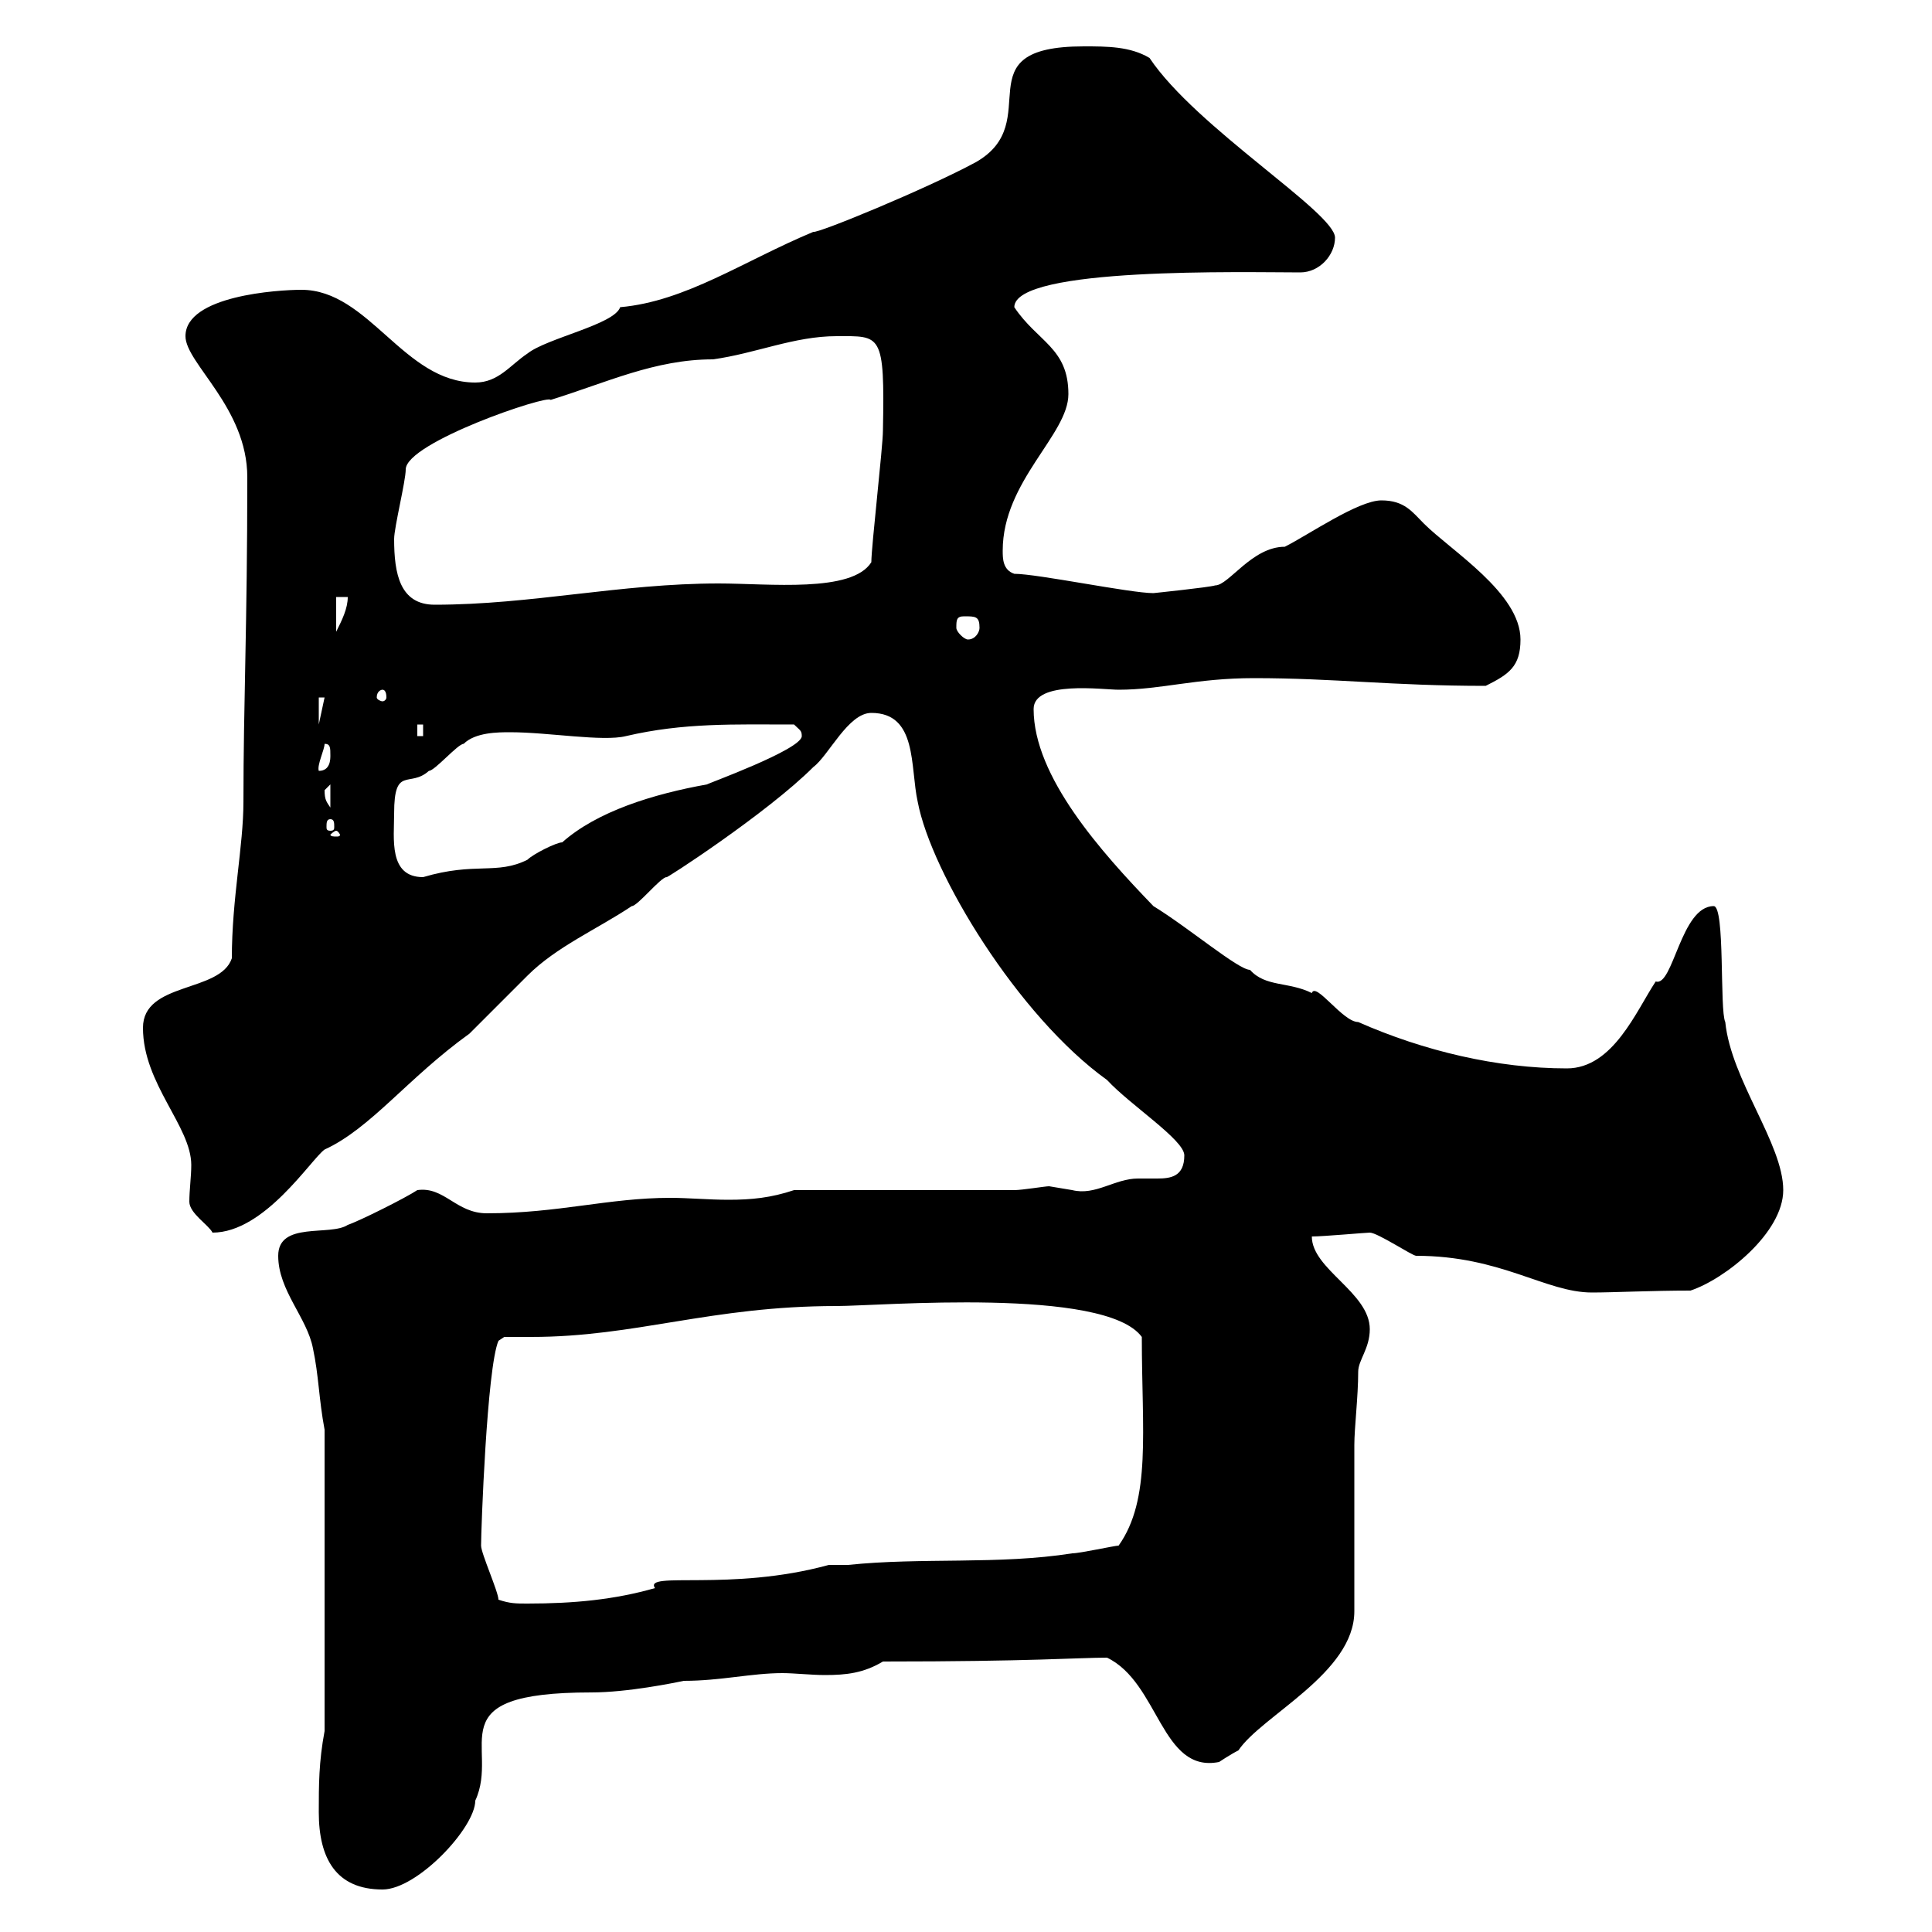 <svg xmlns="http://www.w3.org/2000/svg" xmlns:xlink="http://www.w3.org/1999/xlink" width="300" height="300"><path d="M49.50 281.40C49.50 288.60 52.20 293.40 59.40 293.40C64.80 293.40 73.80 283.80 73.80 279.60C77.70 271.20 67.50 262.80 91.80 262.80C97.50 262.80 104.70 261.30 106.20 261C111.90 261 116.70 259.80 121.50 259.80C123.30 259.80 126 260.10 128.10 260.10C131.40 260.10 134.10 259.80 137.10 258C160.20 258 167.40 257.40 171.90 257.40C180 261.30 180.30 275.40 189.30 273.60C189.30 273.60 191.10 272.40 192.30 271.80C195.90 266.40 210.30 259.80 210.30 250.20L210.30 224.40C210.30 221.70 210.90 216.90 210.90 213C210.90 211.20 212.70 209.40 212.70 206.40C212.70 200.70 203.70 197.10 203.70 192C205.50 192 212.10 191.40 212.70 191.40C213.90 191.40 219.30 195 219.90 195C233.10 195 240 200.70 247.20 200.70C250.50 200.70 256.50 200.40 262.50 200.40C267.90 198.60 276.90 191.40 276.90 184.80C276.90 177.60 268.80 167.70 267.90 158.70C267 156.90 267.90 140.70 266.10 140.70C261 140.70 259.80 153.30 257.10 152.40C254.10 156.90 250.50 165.90 243.30 165.90C232.50 165.90 221.10 163.20 210.90 158.70C208.50 158.70 204.30 152.40 203.70 154.20C200.10 152.40 196.50 153.30 194.10 150.60C192.30 150.60 184.50 144 179.10 140.70C171 132.30 160.50 120.60 160.50 110.10C160.50 105.60 171.30 107.10 173.70 107.10C180.30 107.10 185.70 105.30 194.70 105.30C207.30 105.30 216 106.50 230.70 106.50C234.30 104.70 236.10 103.50 236.10 99.30C236.10 92.10 225.30 85.50 221.10 81.30C219.30 79.50 218.10 77.70 214.50 77.70C210.90 77.70 203.10 83.10 199.50 84.90C194.40 84.90 190.80 90.90 188.70 90.90C187.80 91.20 179.10 92.10 179.10 92.10C175.50 92.10 161.10 89.10 157.50 89.10C155.70 88.50 155.70 86.70 155.70 85.50C155.70 74.70 165.90 67.50 165.90 61.20C165.90 54 161.10 53.10 157.50 47.70C157.50 41.40 193.50 42.30 201.90 42.30C204.90 42.30 207.30 39.60 207.30 36.90C207.30 33 185.70 19.80 178.50 9C175.50 7.20 171.90 7.20 168.30 7.20C149.10 7.20 162.60 18.90 151.50 25.20C143.70 29.40 126.90 36.30 126.30 36C115.50 40.50 106.50 46.80 96.30 47.70C95.40 50.40 84.90 52.50 81.90 54.90C79.20 56.70 77.40 59.40 73.80 59.40C62.70 59.40 57.30 45 46.80 45C43.20 45 28.80 45.90 28.80 52.20C28.80 56.40 38.40 63.30 38.40 74.10C38.40 97.20 37.80 109.20 37.80 124.50C37.80 131.40 36 139.50 36 148.80C34.20 154.20 22.20 152.40 22.20 159.60C22.20 168.30 29.70 174.90 29.70 180.90C29.70 182.70 29.40 184.80 29.40 186.60C29.40 188.40 32.40 190.20 33 191.40C41.10 191.40 48.30 180 50.40 178.50C57.60 175.20 63.30 167.40 72.90 160.50C73.80 159.60 81 152.40 81.90 151.50C86.40 147 92.70 144.30 98.10 140.70C99 140.70 102.60 136.20 103.50 136.20C102.90 136.80 119.10 126.30 126.30 119.10C128.70 117.30 131.70 110.70 135.30 110.70C142.50 110.70 141.30 119.10 142.50 124.50C144.60 135.60 158.10 157.80 171.90 167.70C175.50 171.60 183.90 177 183.90 179.40C183.90 182.70 181.80 183 179.70 183C178.50 183 177.30 183 176.70 183C173.10 183 170.10 185.70 166.50 184.80C166.50 184.80 162.90 184.20 162.90 184.20C162.30 184.20 158.70 184.80 157.50 184.80L123.30 184.80C119.70 186 116.70 186.30 113.10 186.30C110.10 186.30 106.80 186 104.10 186C94.50 186 86.70 188.40 75.60 188.40C70.80 188.40 69 184.20 64.80 184.80C63 186 55.80 189.60 54 190.20C51.30 192 43.20 189.60 43.20 195C43.20 200.40 47.70 204.60 48.60 209.40C49.50 213.60 49.50 217.20 50.40 222L50.40 268.80C49.50 273.60 49.50 277.20 49.50 281.40ZM77.40 248.40C77.40 247.20 74.70 241.20 74.70 240C74.70 237.60 75.60 212.40 77.40 208.20L78.30 207.60C79.80 207.60 81 207.60 82.50 207.60C98.70 207.60 110.40 202.80 129.90 202.80C136.50 202.80 171.60 199.80 177.30 207.60C177.30 222.30 178.80 232.80 173.70 240C173.10 240 167.70 241.20 166.50 241.20C155.10 243 143.10 241.80 131.70 243L128.70 243C113.40 247.20 99.90 243.90 101.70 246.60C95.40 248.40 89.10 249 81.90 249C80.10 249 79.20 249 77.40 248.40ZM61.20 126.30C61.20 118.80 63.60 122.40 66.60 119.70C67.50 119.70 71.10 115.50 72 115.50C73.80 113.70 77.40 113.70 79.20 113.70C85.20 113.70 93.60 115.20 97.20 114.30C106.20 112.20 114 112.50 123.30 112.50C124.20 113.40 124.50 113.40 124.50 114.30C124.50 116.40 109.50 121.80 109.80 121.80C101.40 123.30 92.70 126 87.30 130.80C86.40 130.80 82.80 132.60 81.90 133.50C77.10 135.90 73.80 133.80 65.70 136.20C60.30 136.20 61.20 130.20 61.20 126.30ZM52.20 129C52.50 129 52.80 129.60 52.80 129.60C52.80 129.90 52.50 129.90 52.20 129.90C51.90 129.90 51.30 129.90 51.30 129.60C51.30 129.60 51.90 129 52.20 129ZM51.30 127.20C51.90 127.20 51.90 127.80 51.90 128.40C51.90 128.70 51.90 129 51.30 129C50.70 129 50.70 128.70 50.70 128.40C50.70 127.80 50.70 127.20 51.30 127.20ZM50.40 122.70C50.40 122.70 51.30 121.80 51.30 121.80L51.30 125.40C50.70 124.50 50.40 124.20 50.40 122.70ZM50.40 115.50C51.30 115.50 51.30 116.10 51.30 117.30C51.30 117.90 51.30 119.70 49.50 119.70C49.20 118.80 50.40 116.40 50.40 115.50ZM64.80 112.50L65.70 112.50L65.70 114.30L64.80 114.30ZM49.50 108.30L50.40 108.30L49.50 112.50ZM59.40 107.10C59.70 107.10 60 107.40 60 108.30C60 108.60 59.70 108.90 59.40 108.90C59.10 108.90 58.50 108.60 58.50 108.30C58.50 107.40 59.10 107.10 59.40 107.10ZM148.50 97.50C148.50 96.30 148.50 95.70 149.70 95.70C151.50 95.70 152.10 95.70 152.10 97.50C152.10 98.10 151.50 99.30 150.30 99.30C149.70 99.30 148.50 98.10 148.50 97.50ZM52.20 92.70L54 92.70C54 94.50 53.10 96.30 52.20 98.10ZM61.20 83.70C61.20 81.90 63 74.70 63 72.90C63 68.70 85.20 61.20 85.50 62.10C94.20 59.40 101.70 55.80 110.70 55.80C117.30 54.90 123.30 52.20 129.90 52.20C136.80 52.20 137.40 51.60 137.10 66.90C137.10 69.30 135.30 84.90 135.30 87.30C132.30 92.10 119.40 90.60 111.60 90.60C96.30 90.60 82.50 93.90 67.50 93.90C62.10 93.90 61.20 89.10 61.20 83.70Z"/></svg>